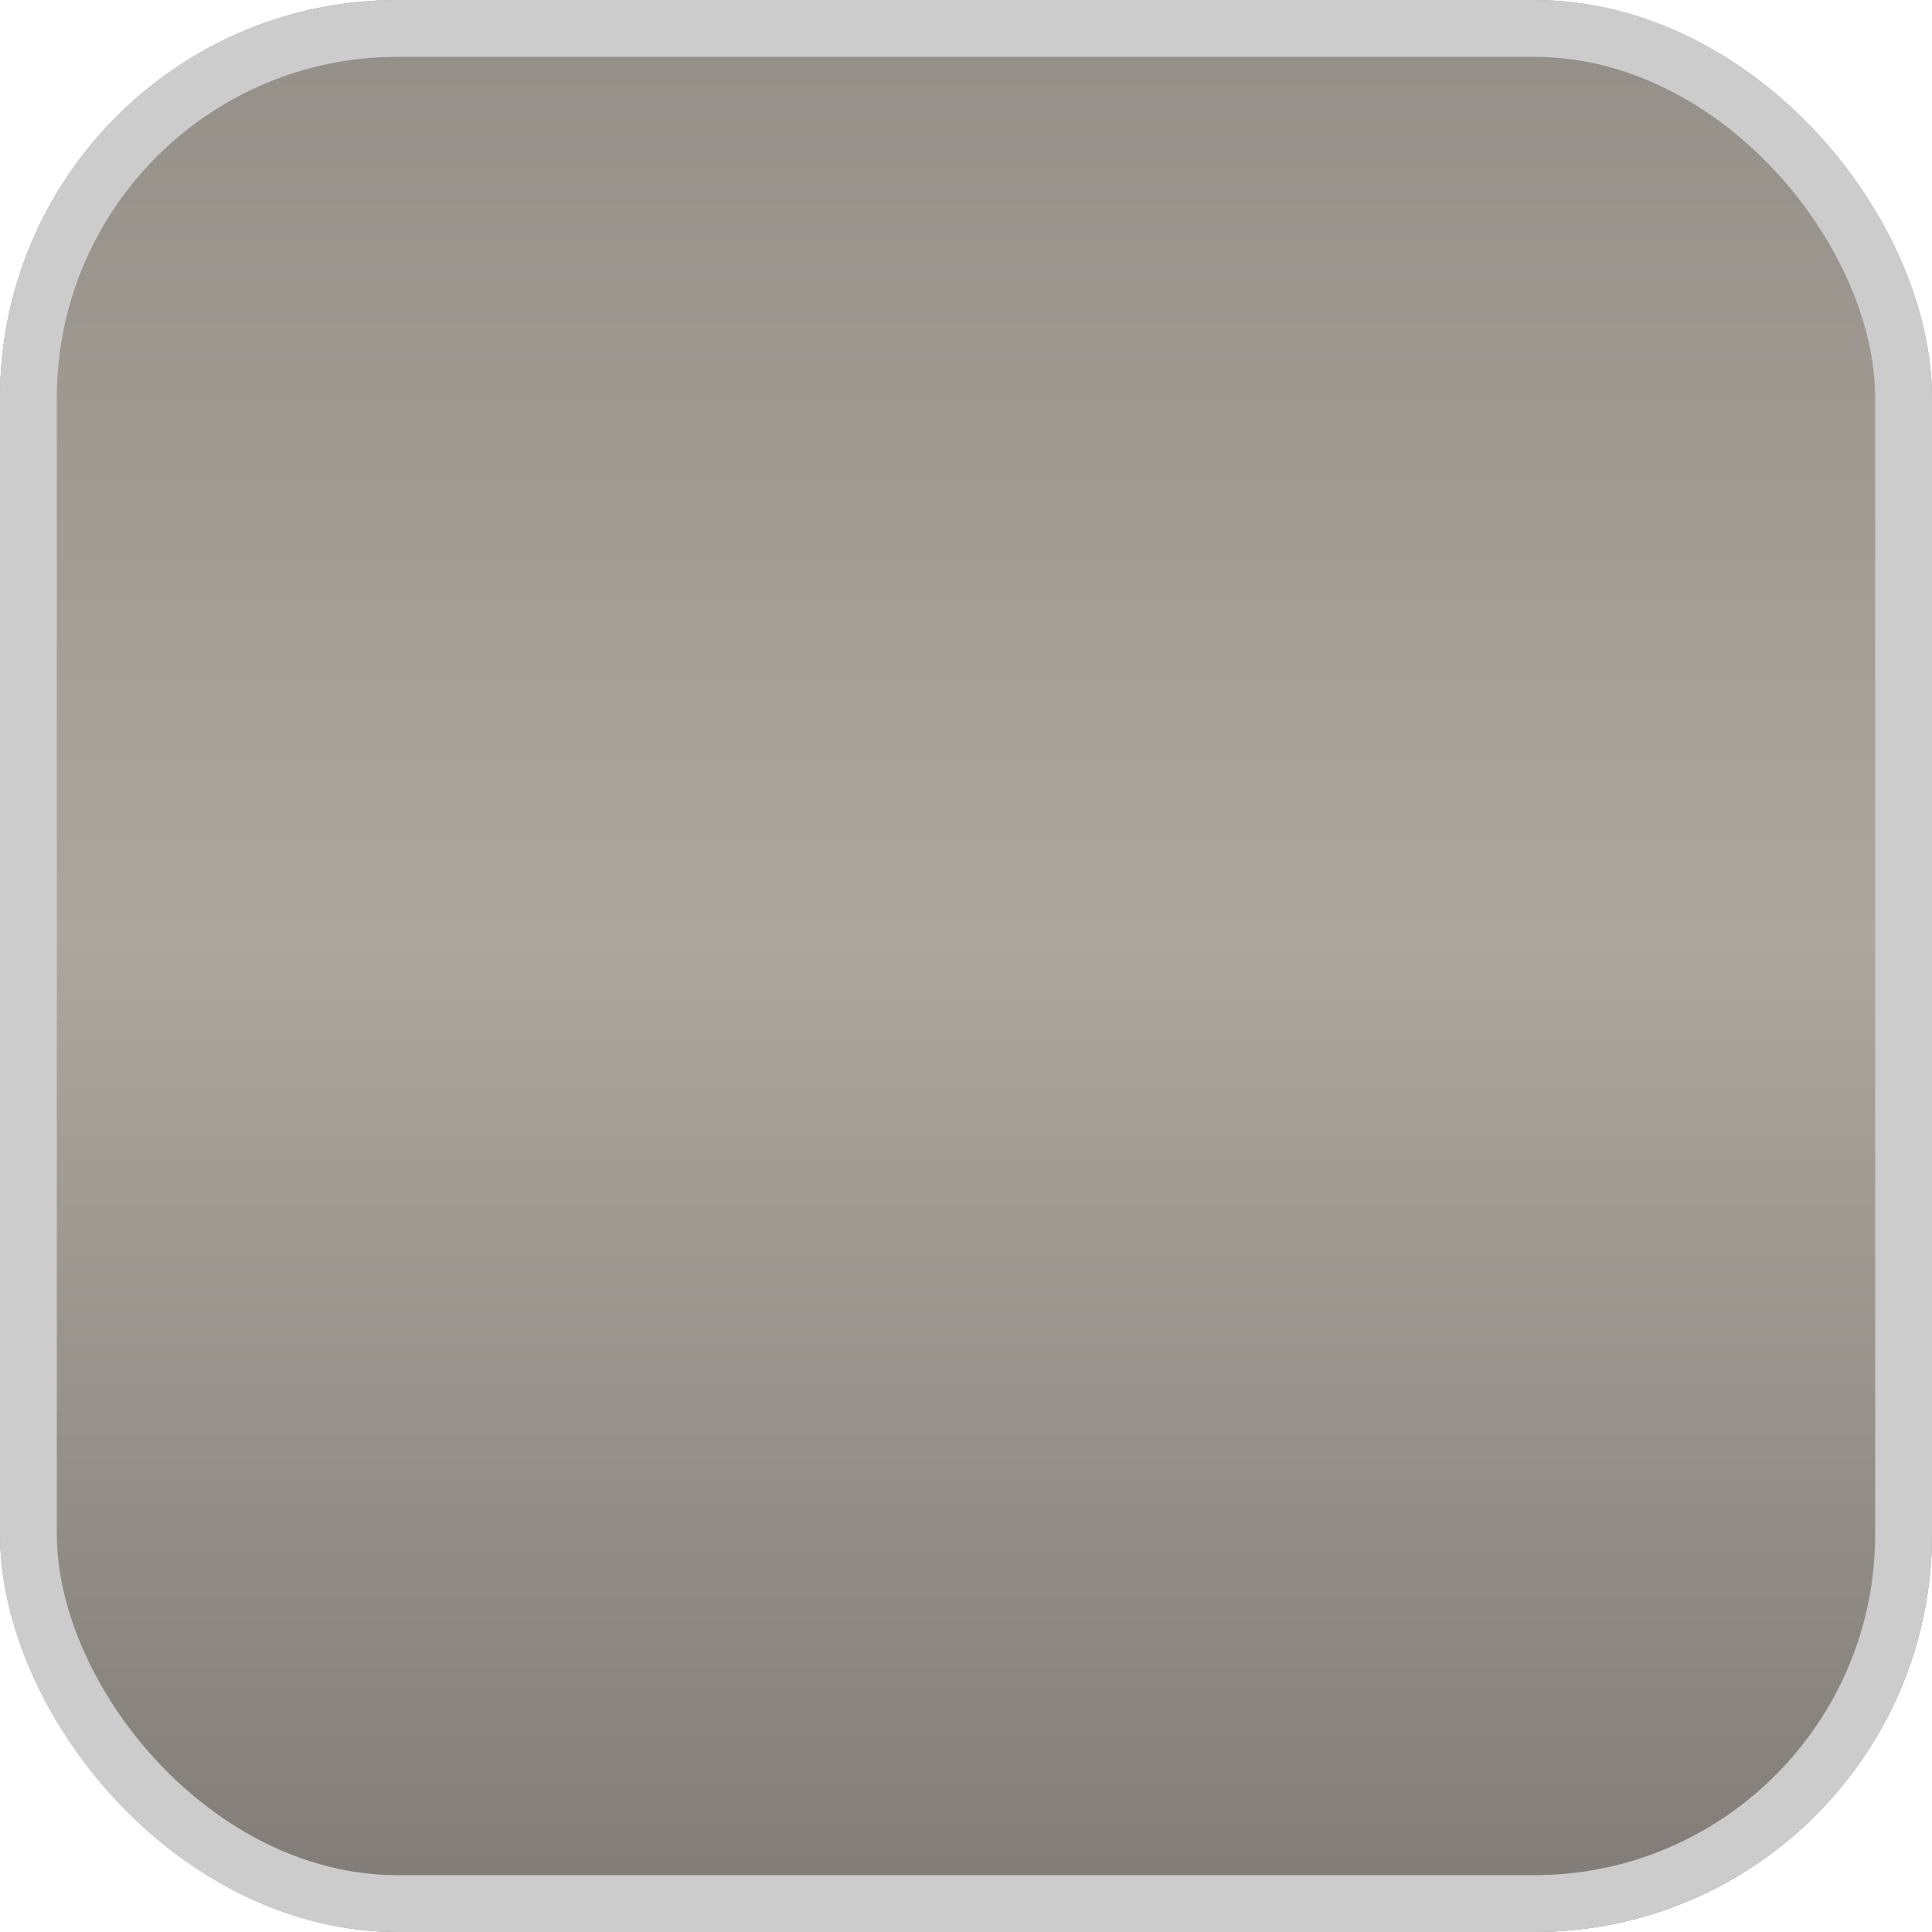 <svg viewBox="0 0 34 34" xmlns="http://www.w3.org/2000/svg" xmlns:xlink="http://www.w3.org/1999/xlink"><linearGradient id="a" gradientTransform="matrix(34 0 0 -34 9240 14484.26)" gradientUnits="userSpaceOnUse" x1="-271.26" x2="-271.26" y1="426.01" y2="425.01"><stop offset="0" stop-color="#948e88"/><stop offset=".49" stop-color="#aca69e"/><stop offset="1" stop-color="#807b76"/></linearGradient><rect fill="url(#a)" height="34" rx="7" width="34"/><rect fill="none" height="33" rx="6.5" stroke="#ccc" width="33" x=".5" y=".5"/></svg>